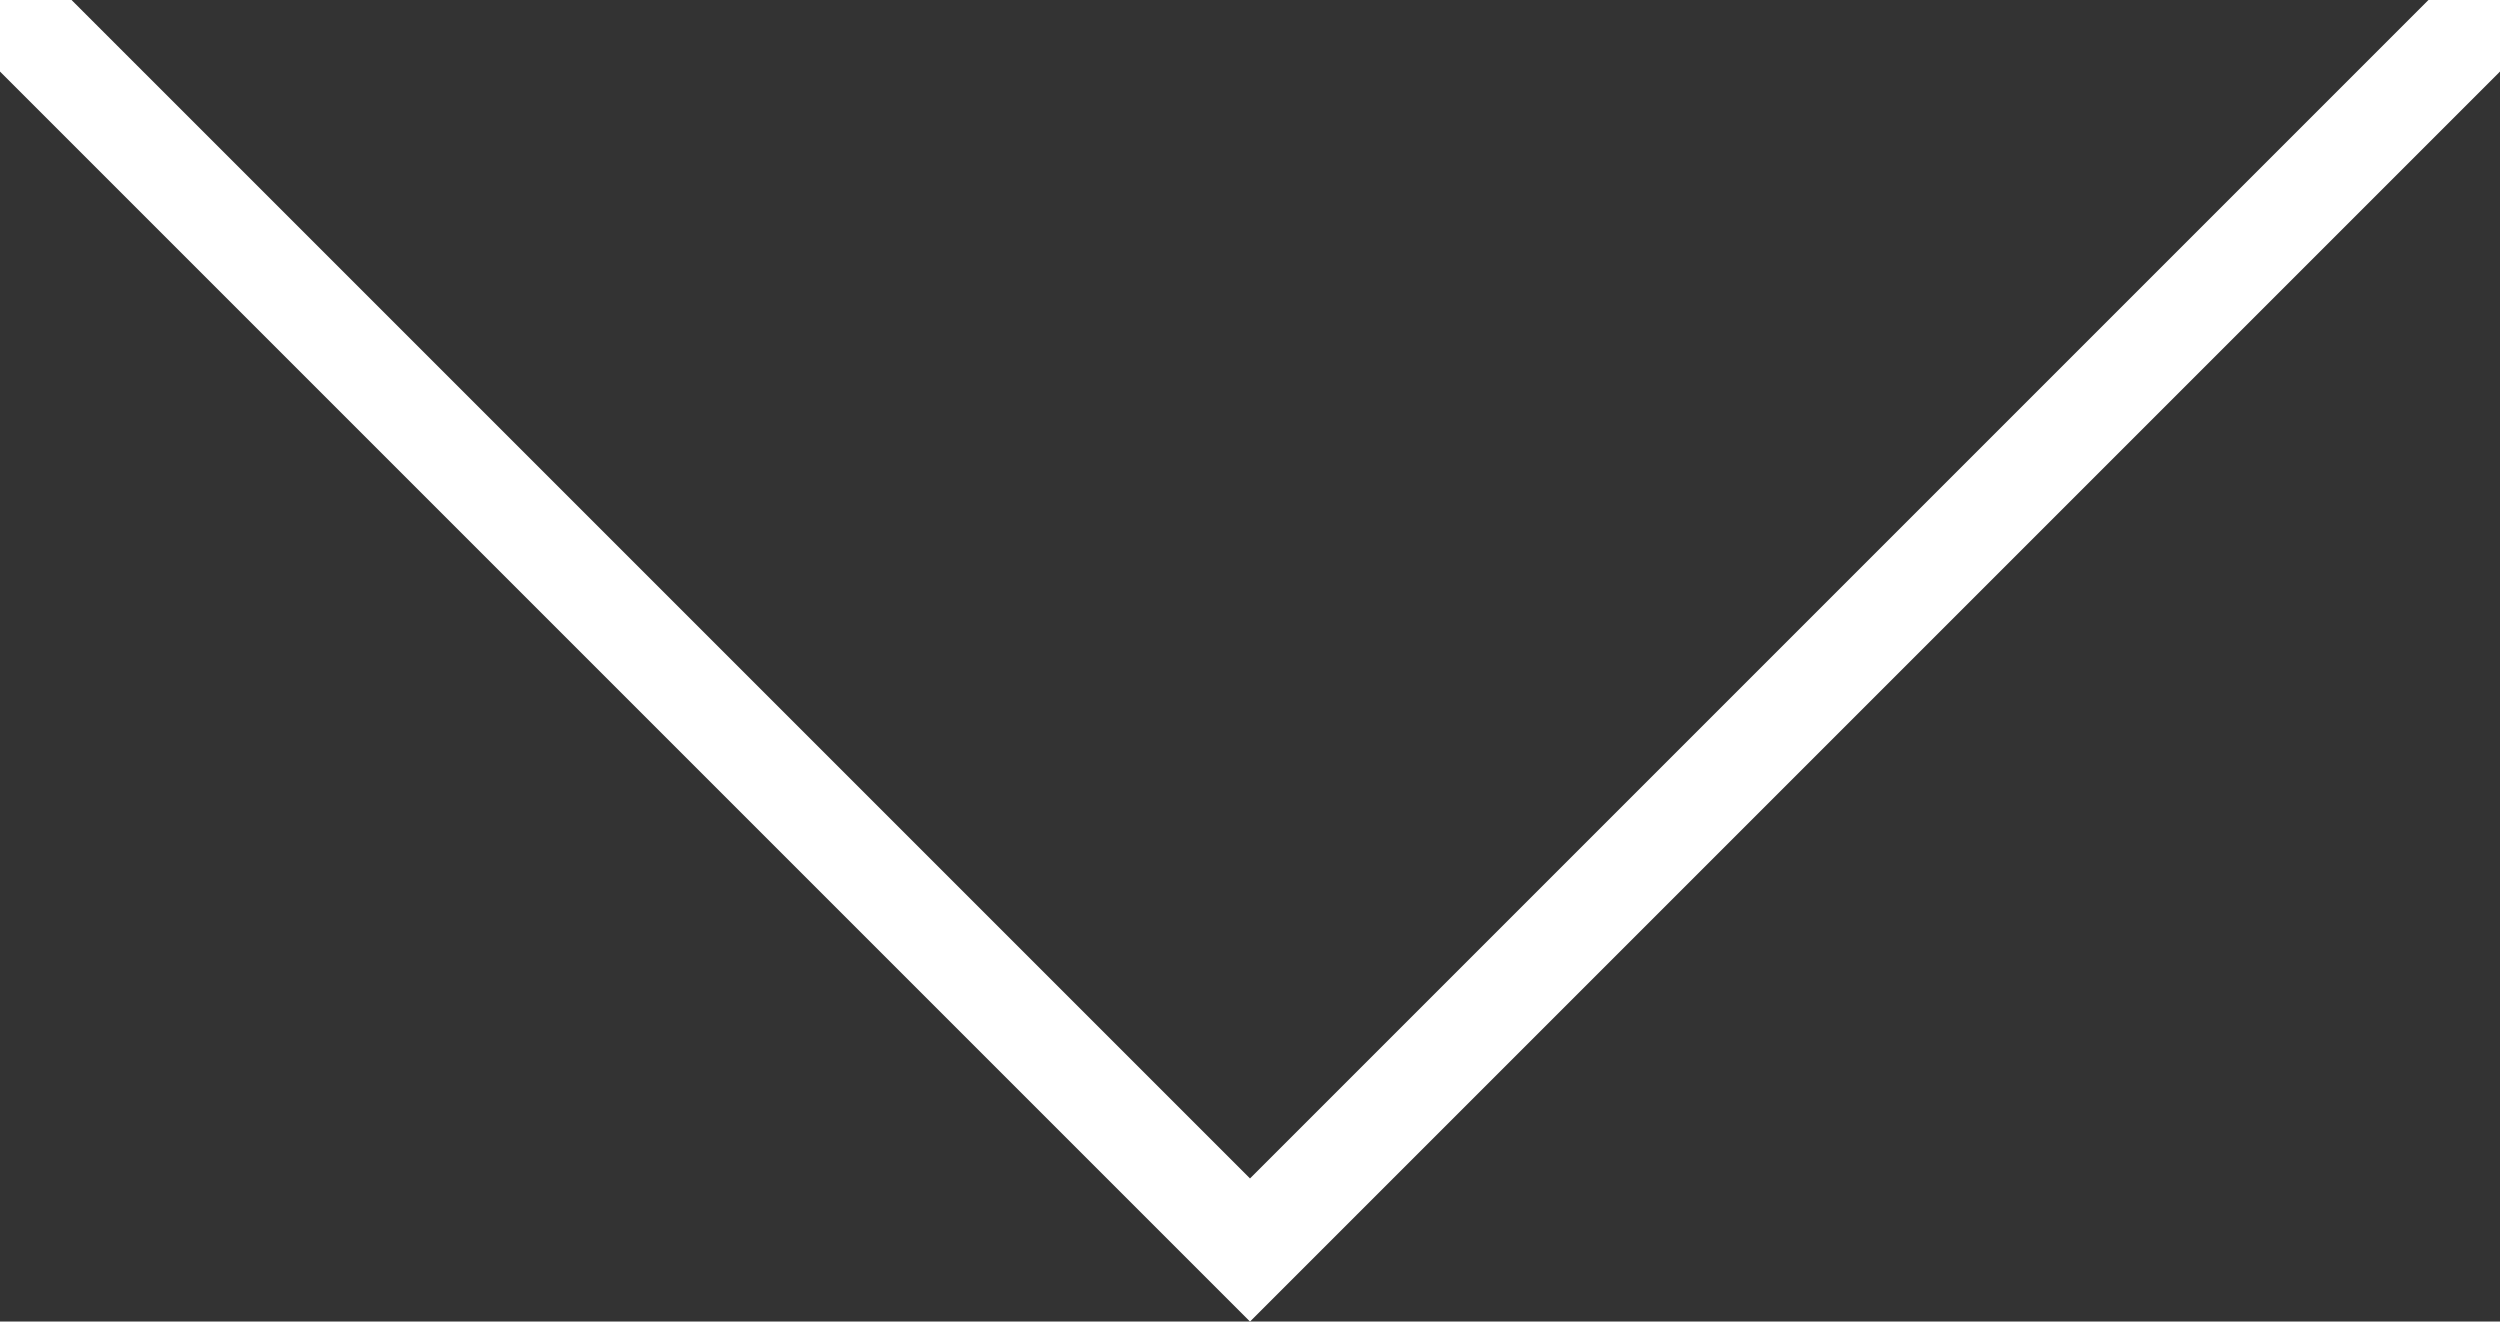 <svg xmlns="http://www.w3.org/2000/svg" width="49.414" height="26.121" viewBox="0 0 49.414 26.121">
  <rect x="0" y="0" width="49.414" height="26.121" fill="#333333" stroke="none"/>
  <path id="Path_1044" data-name="Path 1044" d="M6897,912l24,24,24-24" transform="translate(-6896.293 -911.293)" fill="none" stroke="#fff" stroke-linecap="round" stroke-width="2"/>
</svg>
